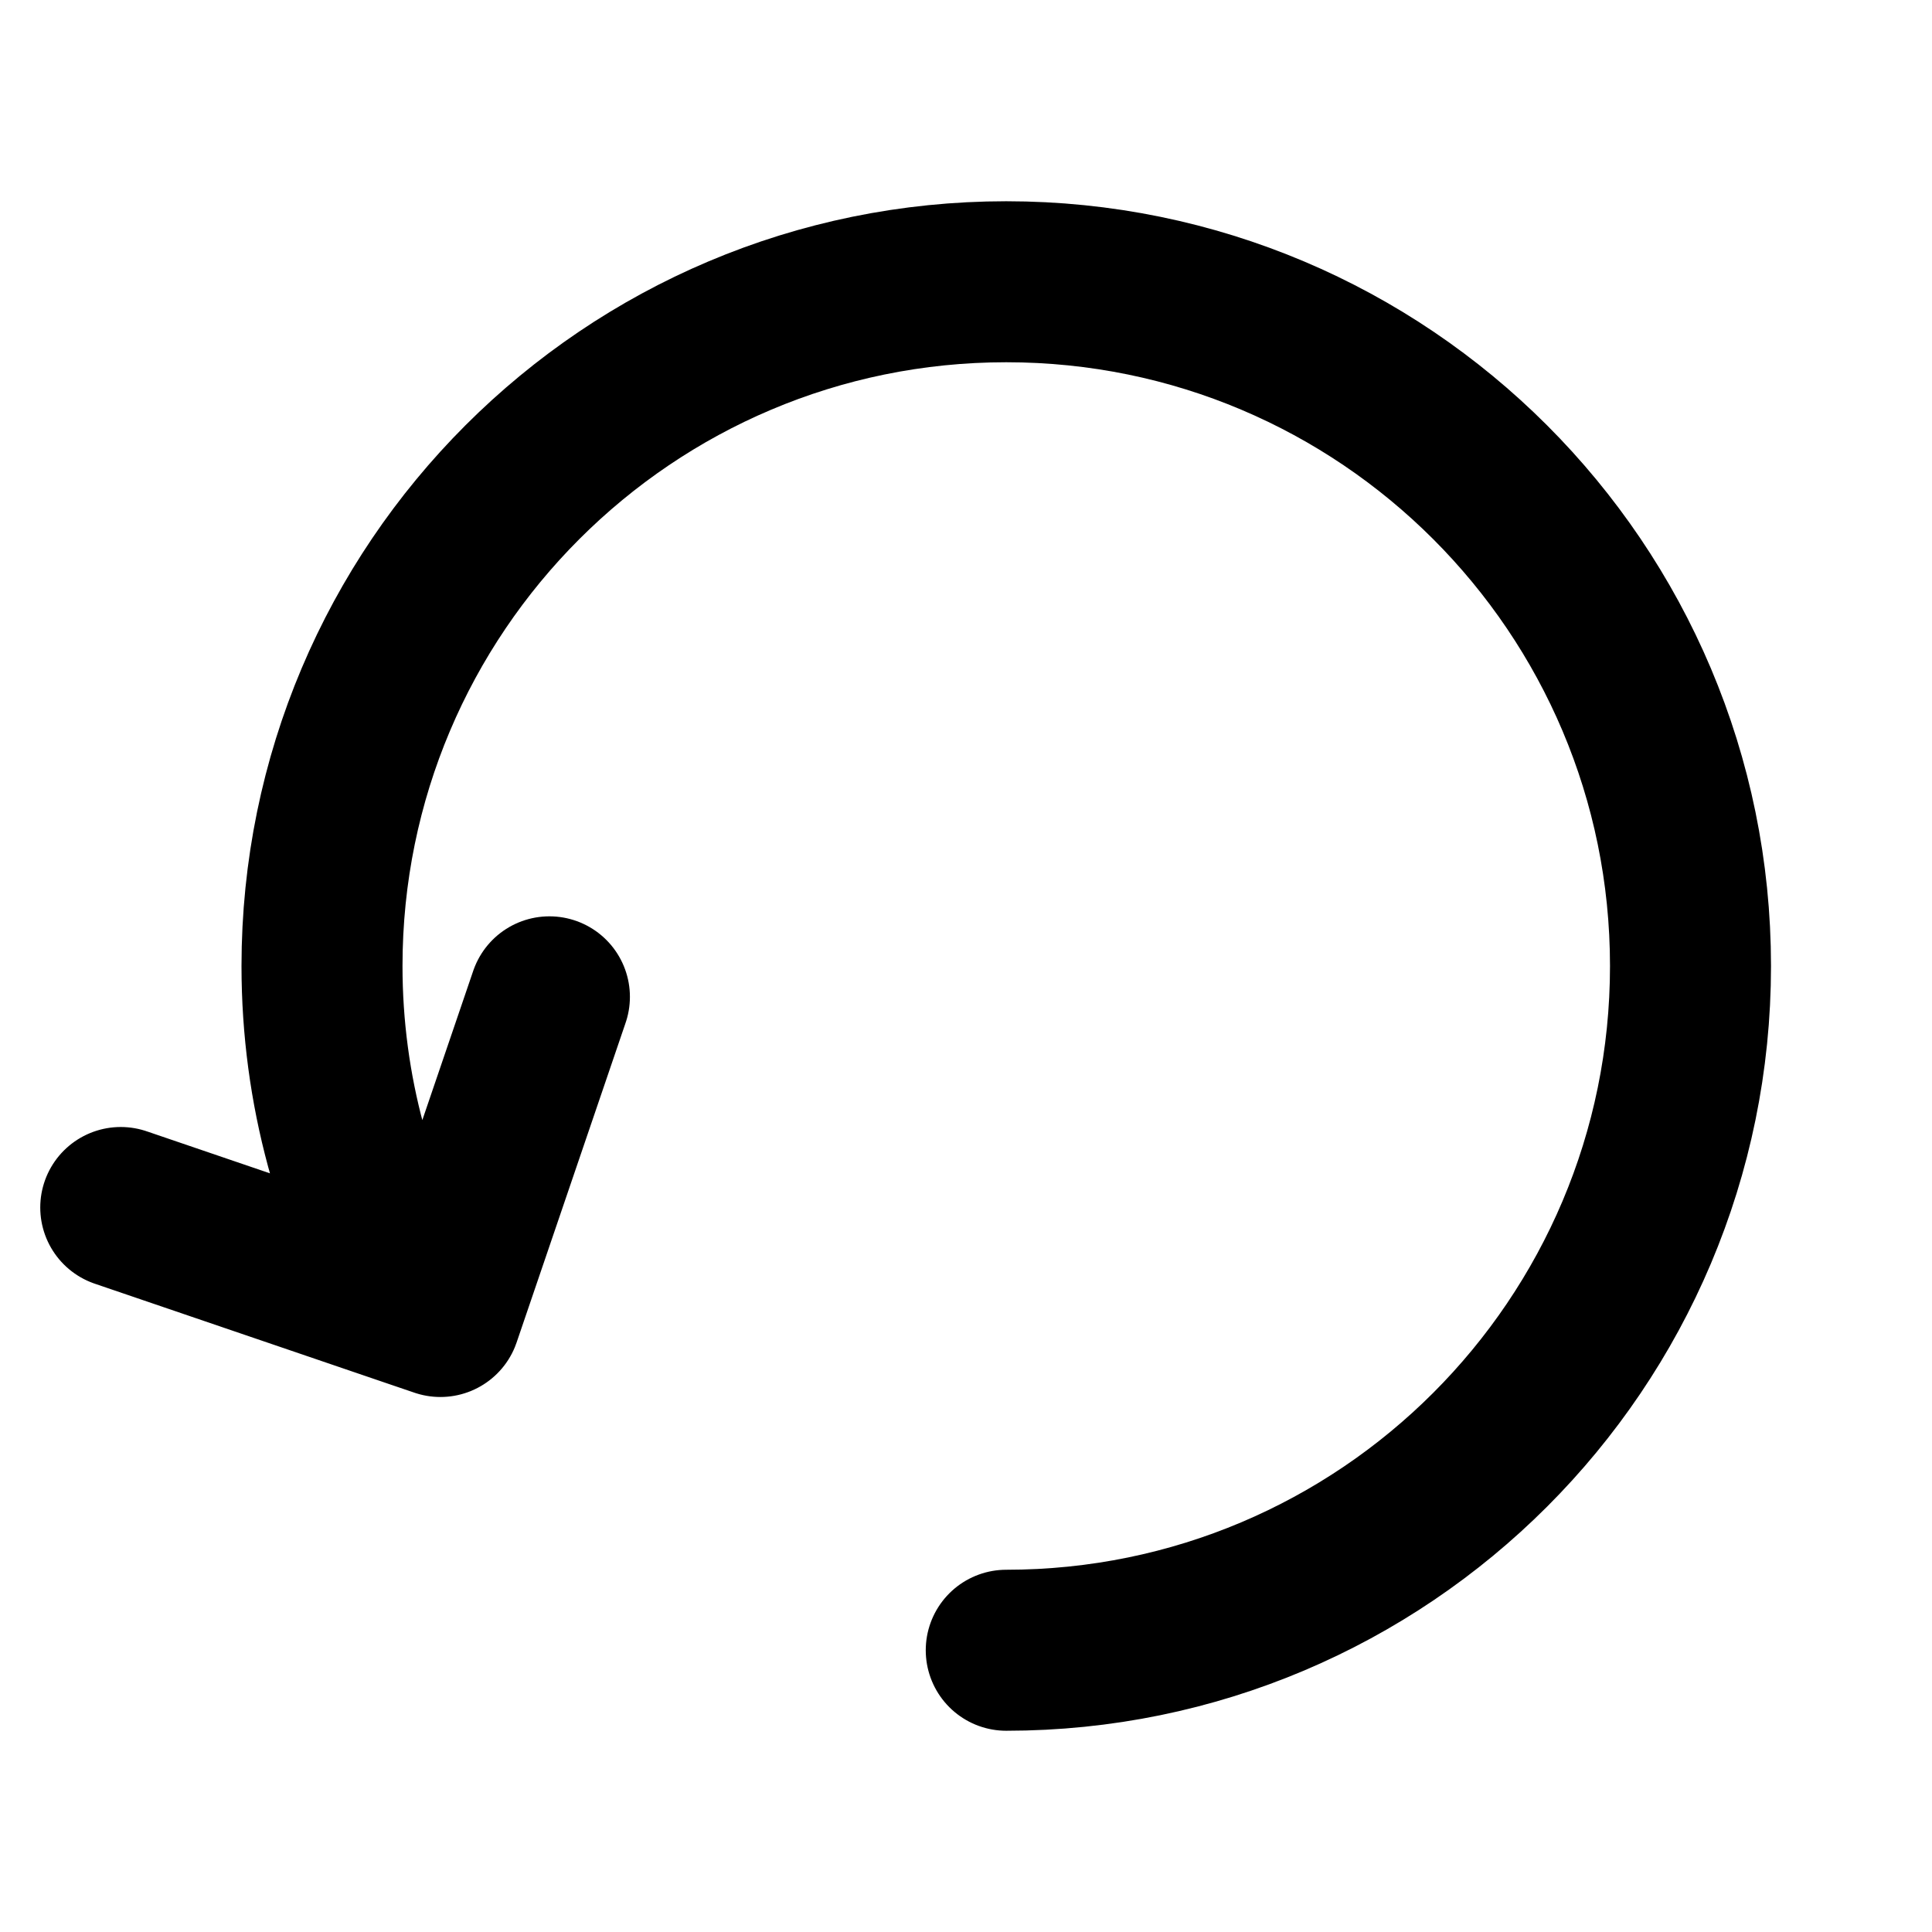 <?xml version="1.0" encoding="utf-8"?>
<svg width="800px" height="800px" viewBox="0 0 24 24" fill="none" xmlns="http://www.w3.org/2000/svg">
<path d="M12.5 20.5C17.194 20.5 21 16.694 21 12C21 7.306 17.194 3.5 12.5 3.5C7.806 3.5 4 7.306 4 12C4 13.543 4.411 14.991 5.13 16.238M1.5 15L5.13 16.238M6.825 12.383L5.471 16.354L5.13 16.238" stroke="#000000" stroke-width="2" stroke-linecap="round" stroke-linejoin="round"/>
</svg>